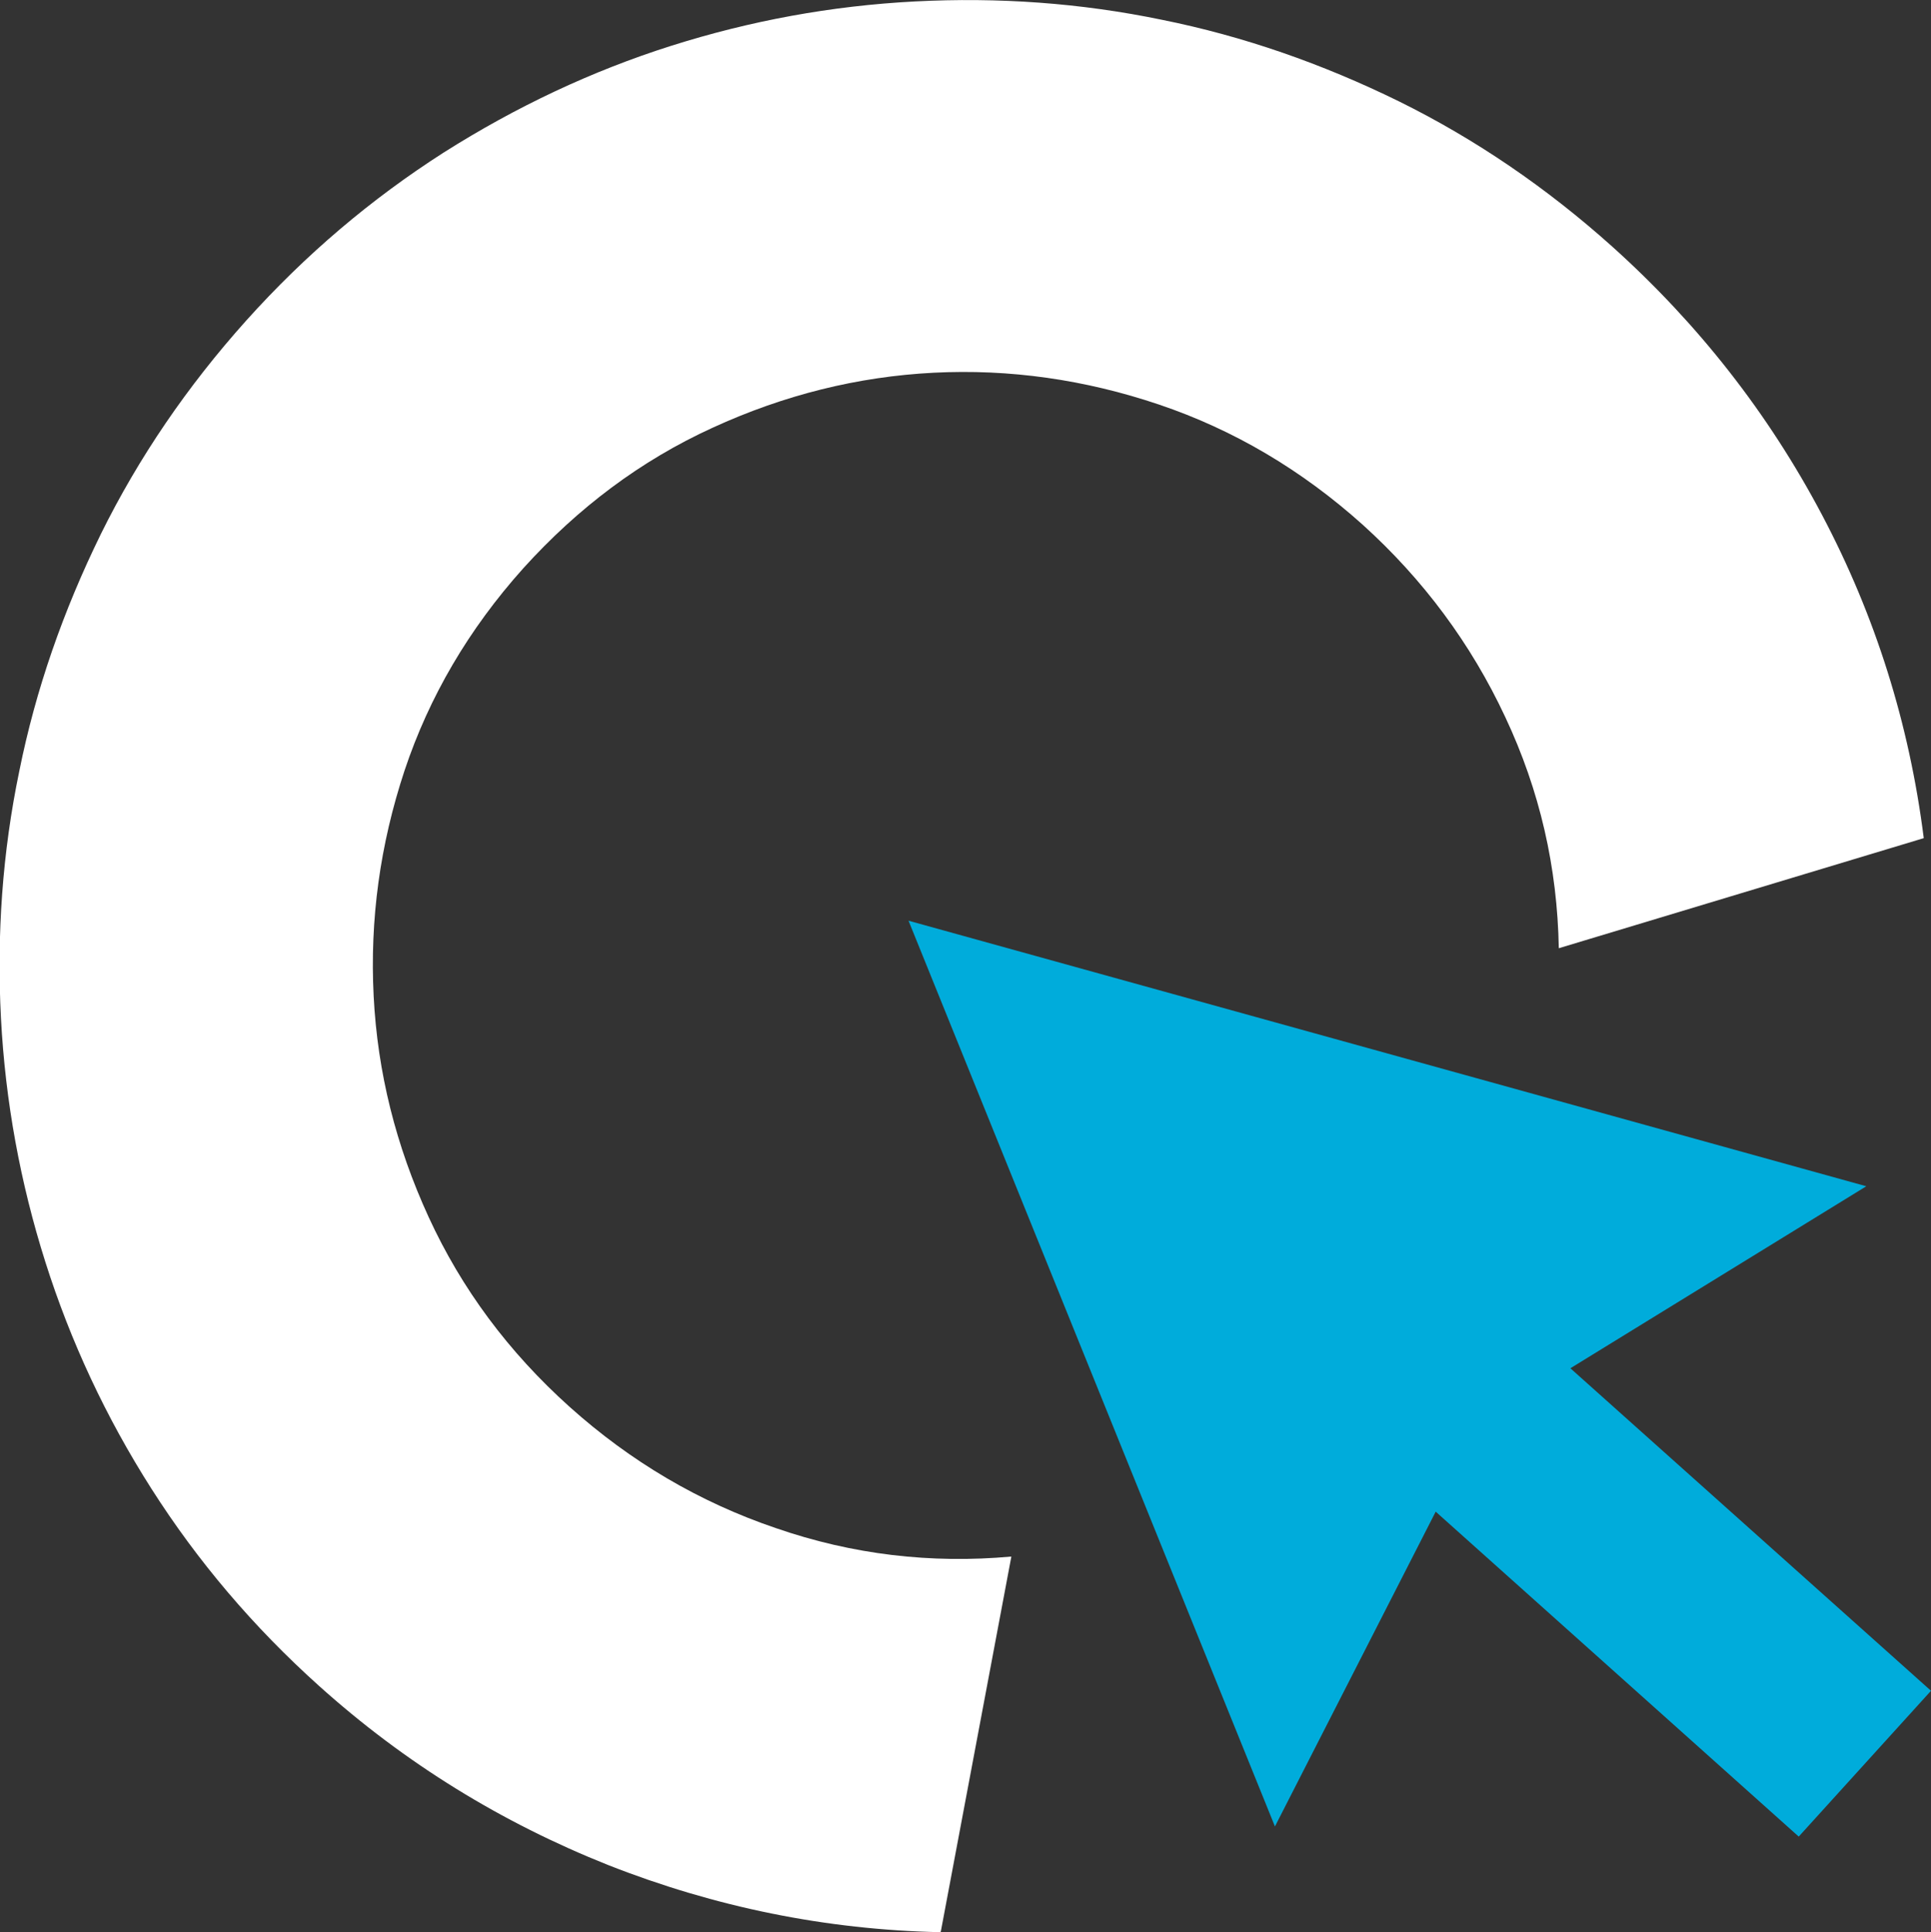 <?xml version="1.0" encoding="UTF-8"?>
<svg id="Layer_2" data-name="Layer 2" xmlns="http://www.w3.org/2000/svg" viewBox="0 0 40 40.02">
  <rect x="0" y="0" width="40" height="40.02" fill="#333333" stroke="none"/>
  <defs>
    <style>
      .cls-1 {
        fill: #fff;
      }

      .cls-2 {
        fill: #00acdb;
      }
    </style>
  </defs>
  <g id="Layer_1-2" data-name="Layer 1">
    <g>
      <path class="cls-1" d="M19.48,40.02c-2.37-.05-4.67-.52-6.88-1.39-2.21-.88-4.21-2.11-5.99-3.71-1.37-1.23-2.52-2.59-3.47-4.08-.95-1.49-1.68-3.06-2.2-4.7-.52-1.64-.83-3.33-.92-5.05-.09-1.73.03-3.44.38-5.12.34-1.69.91-3.32,1.69-4.91.78-1.58,1.79-3.06,3.01-4.42,1.23-1.37,2.59-2.52,4.09-3.48,1.5-.95,3.07-1.69,4.71-2.21C15.54.43,17.22.12,18.95.03c1.73-.09,3.43.03,5.12.38,1.69.34,3.32.91,4.91,1.69,1.58.78,3.06,1.79,4.42,3.01,1.78,1.6,3.23,3.45,4.34,5.55,1.11,2.1,1.81,4.33,2.11,6.7l-7.56,2.28c-.03-1.67-.39-3.26-1.11-4.79-.71-1.52-1.7-2.85-2.95-3.98-1.27-1.14-2.68-1.97-4.22-2.49-1.54-.52-3.1-.74-4.67-.66-1.57.08-3.1.46-4.58,1.14-1.49.68-2.79,1.66-3.92,2.91-1.13,1.26-1.95,2.66-2.46,4.19-.51,1.54-.72,3.09-.64,4.67.08,1.58.46,3.1,1.14,4.58.68,1.48,1.65,2.79,2.92,3.93,1.26,1.13,2.68,1.97,4.27,2.51,1.59.55,3.21.74,4.88.59l-1.46,7.76Z"/>
      <polygon id="cursor-32" class="cls-2" points="18.82 19.07 38.66 24.57 32.53 28.34 40 35.02 37.26 38.04 29.74 31.31 26.41 37.83 18.82 19.07"/>
    </g>
  </g>
</svg>